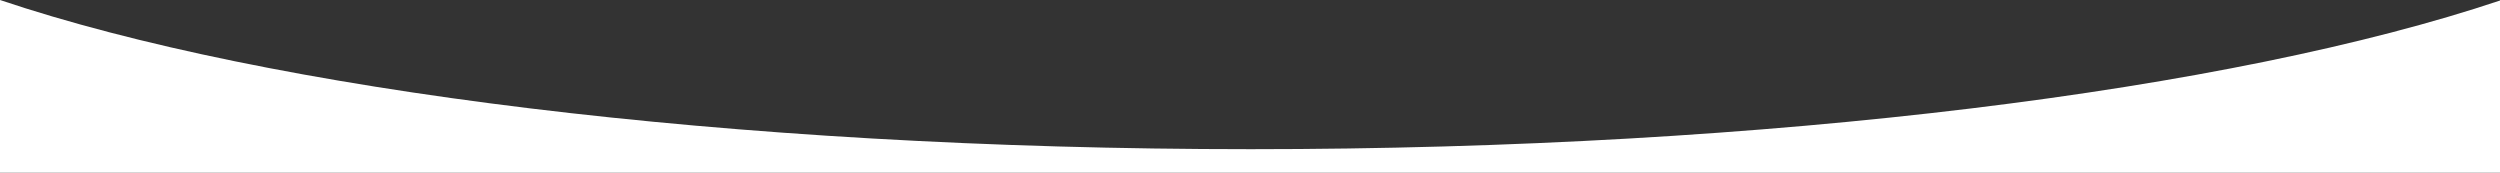 <?xml version="1.0" encoding="utf-8"?>
<!-- Generator: Adobe Illustrator 23.0.4, SVG Export Plug-In . SVG Version: 6.00 Build 0)  -->
<svg version="1.1" id="Capa_1" xmlns="http://www.w3.org/2000/svg" xmlns:xlink="http://www.w3.org/1999/xlink" x="0px" y="0px"
	 viewBox="0 0 1918.8 132.6" style="enable-background:new 0 0 1918.8 132.6;" xml:space="preserve">
<rect x="0" y="0" width="1918.8" height="132.6" fill="#333333" stroke="none"/>
<style type="text/css">
	.st0{fill:#FFFFFF;}
</style>
<path class="st0" d="M0,0v132.6h1918.8V0.4C1713.4,69.2,1360.7,114.5,960,114.5C558.5,114.5,205.2,69,0,0z"/>
</svg>
